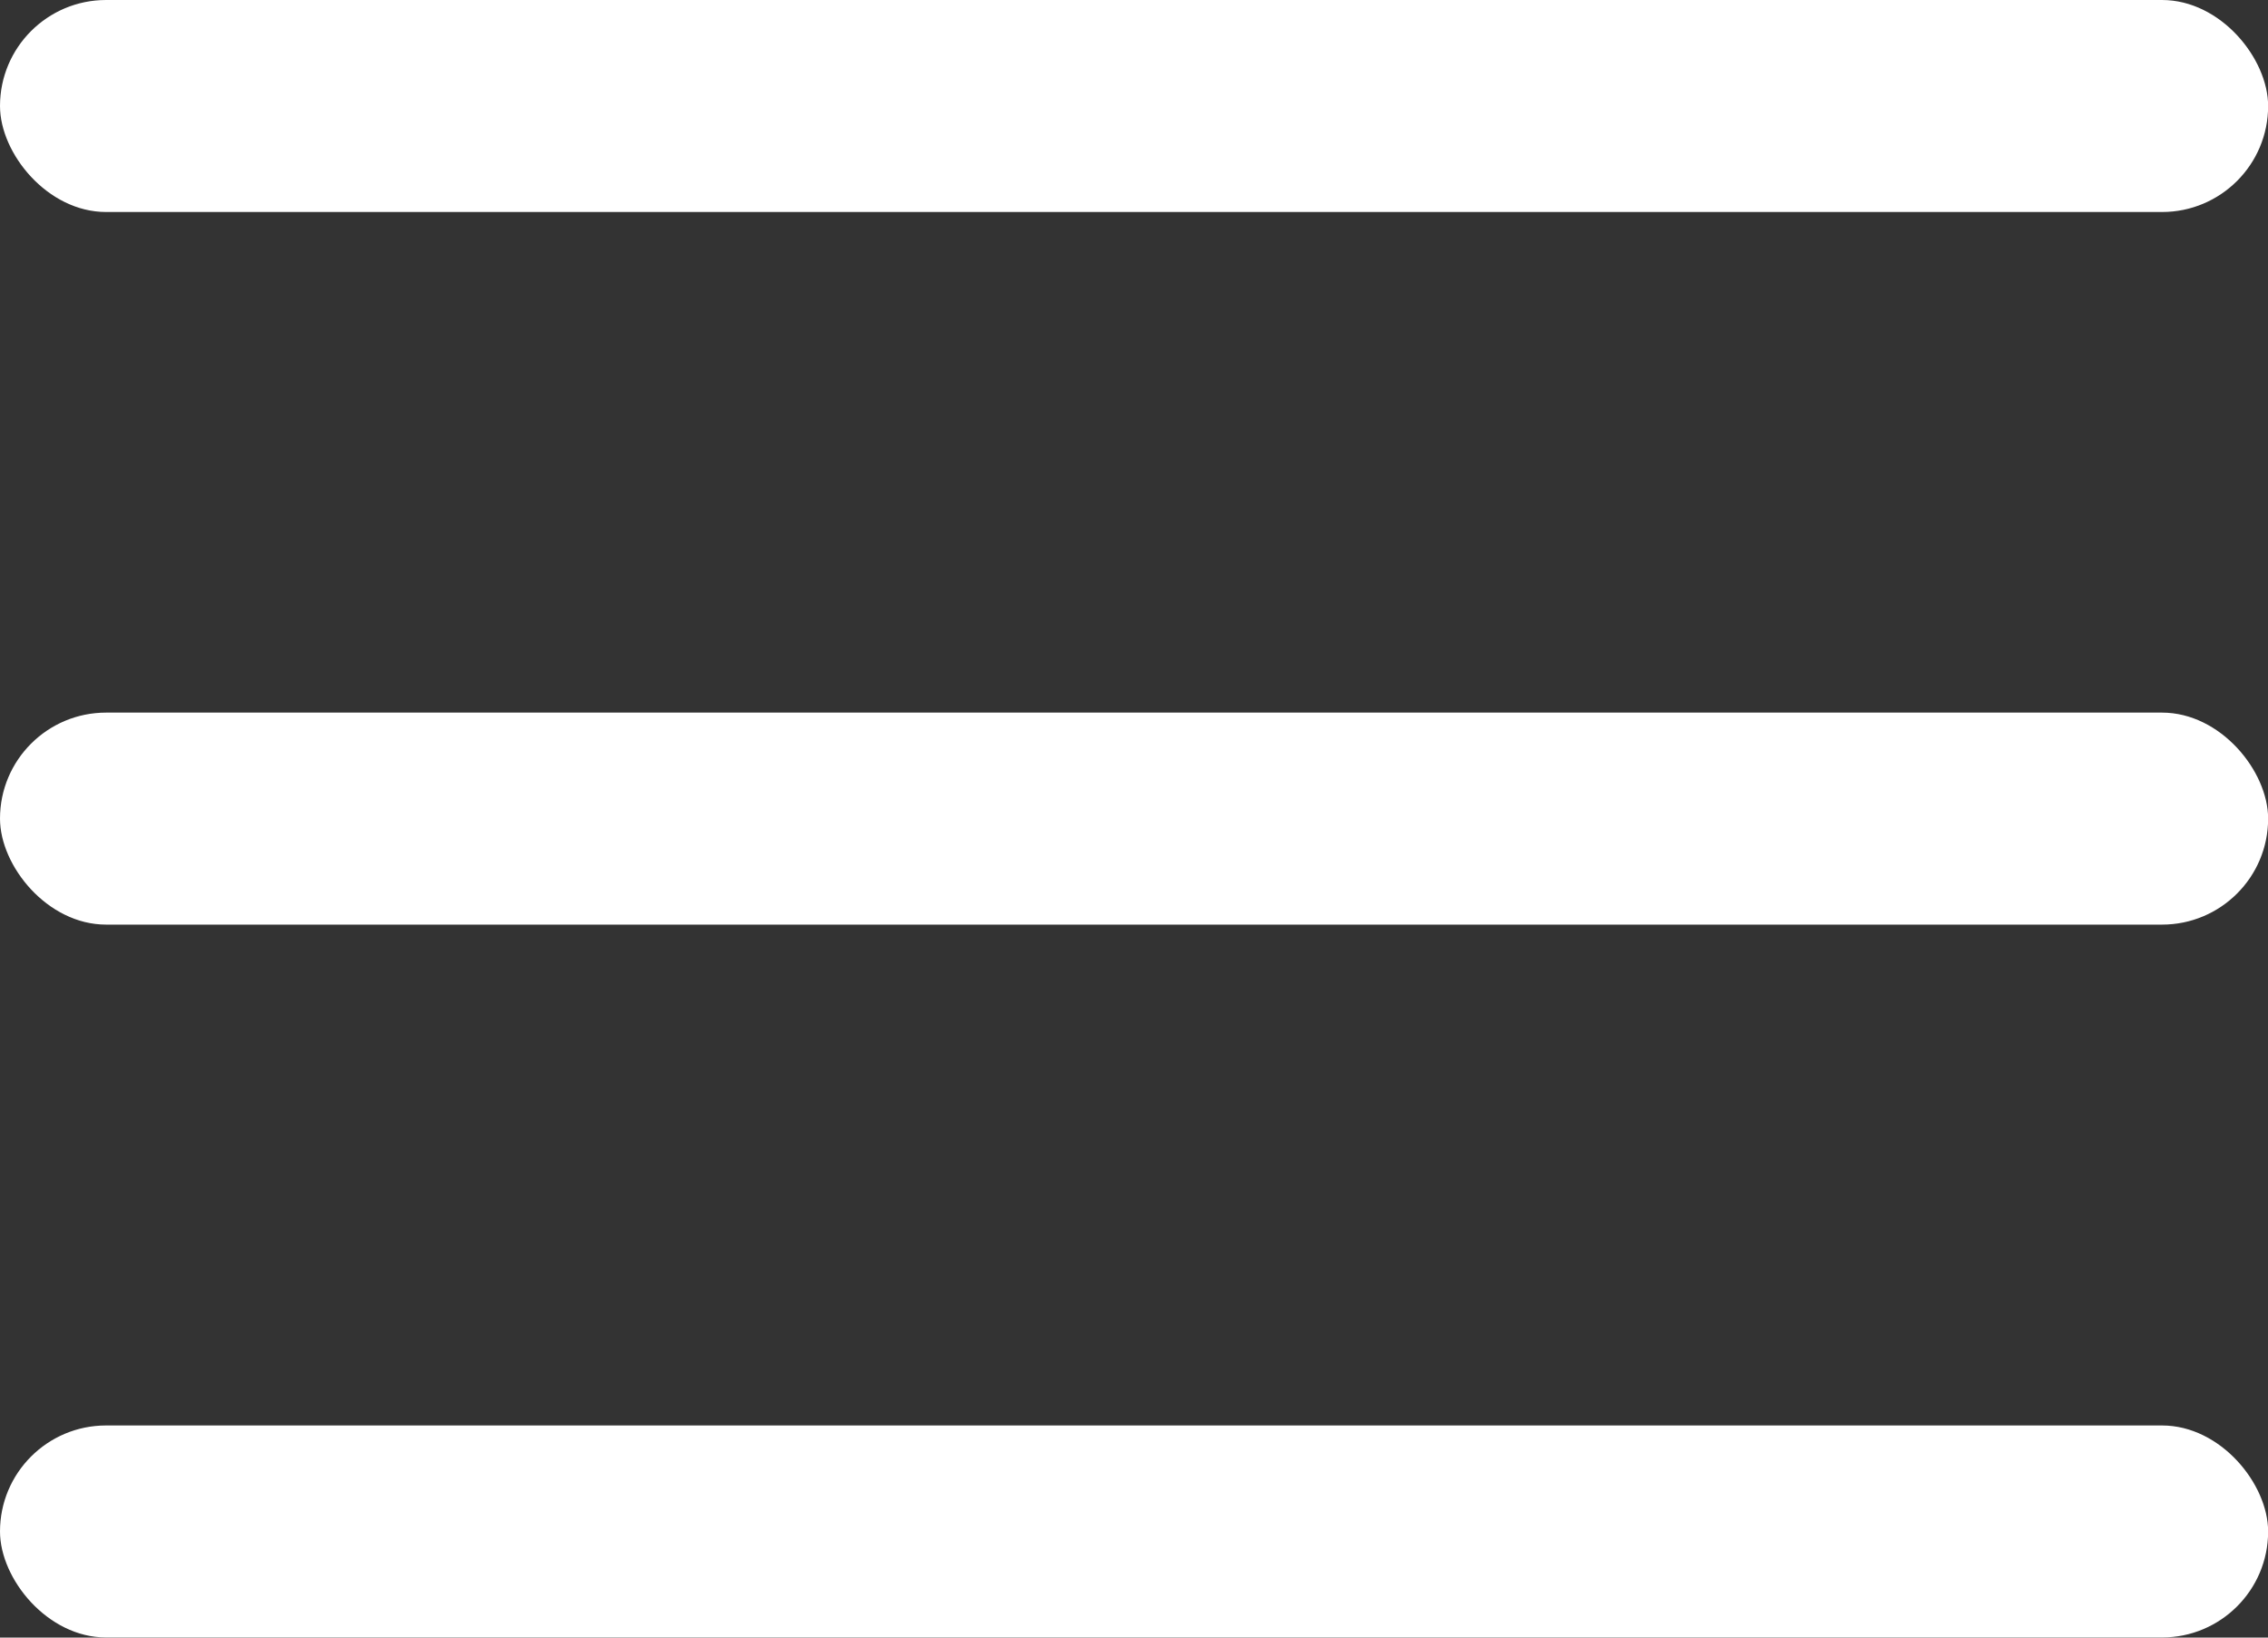 <?xml version="1.0" encoding="UTF-8"?> <svg xmlns="http://www.w3.org/2000/svg" width="18" height="13" viewBox="0 0 18 13" fill="none"><rect x="0" y="0" width="18" height="13" fill="#333333" stroke="none"/><rect width="18.001" height="1.683" rx="0.842" fill="white"></rect><rect y="5.657" width="18.001" height="1.683" rx="0.842" fill="white"></rect><rect y="11.316" width="18.001" height="1.683" rx="0.842" fill="white"></rect></svg> 